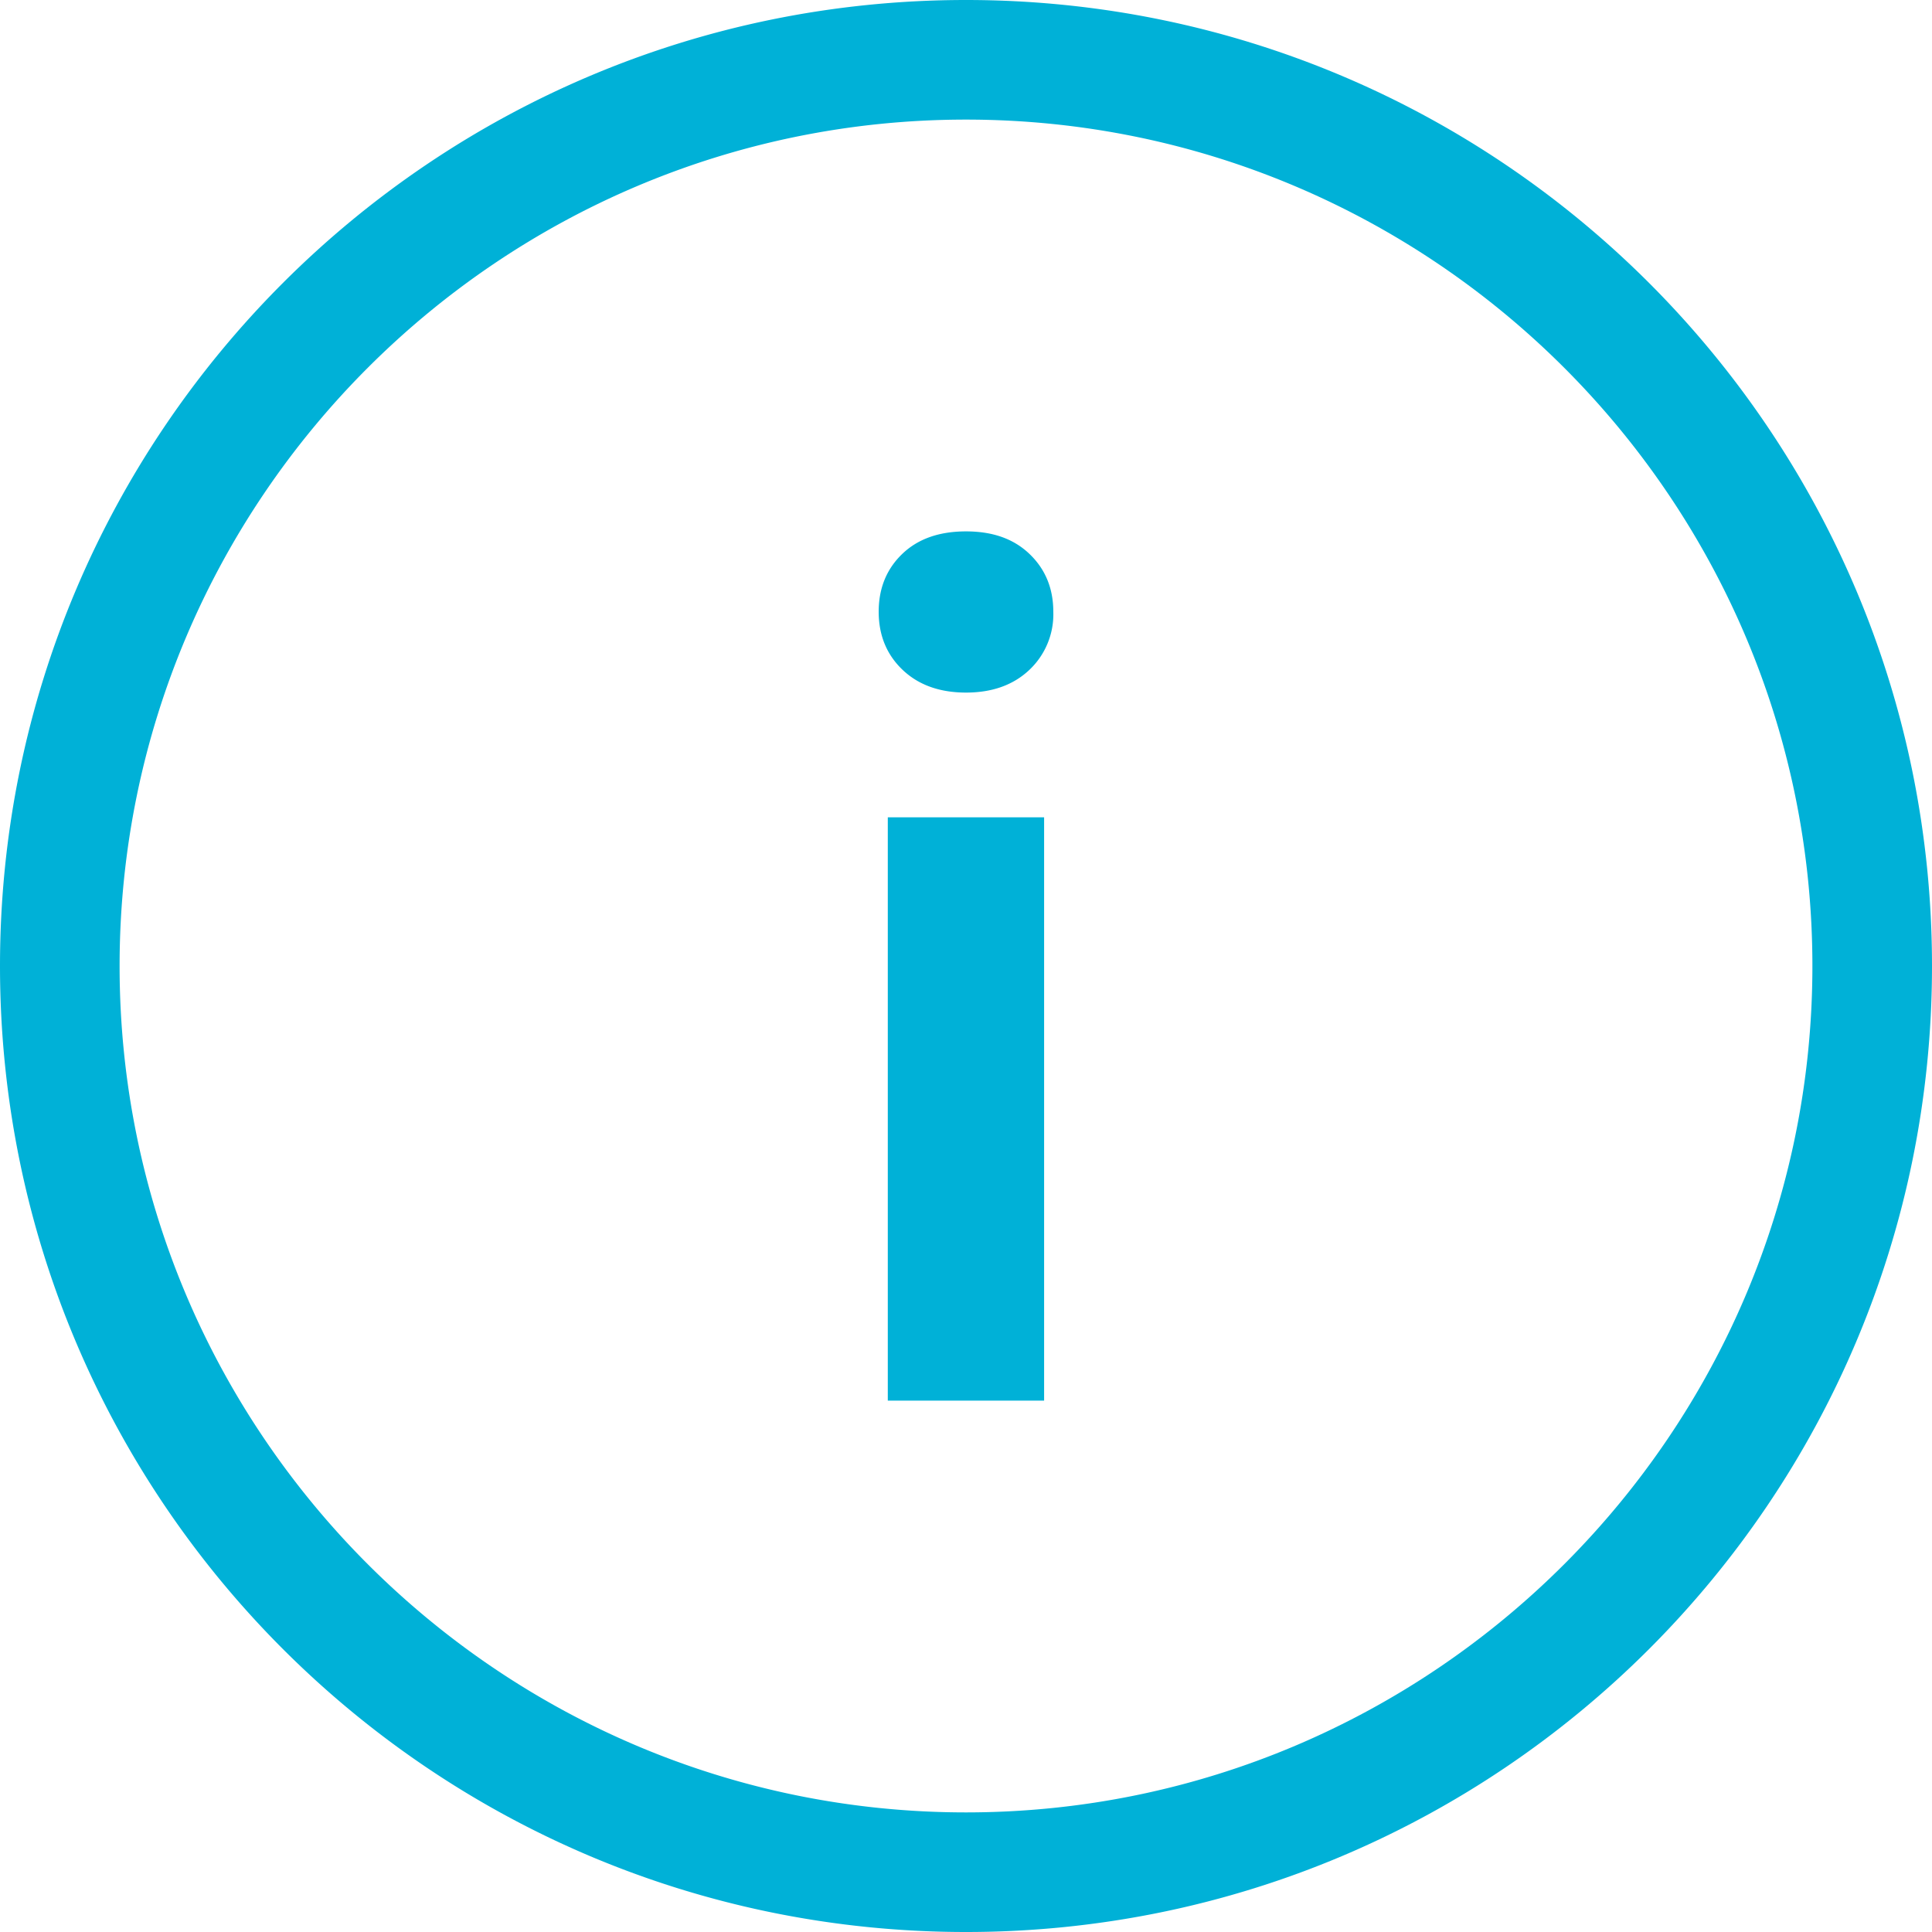 <svg xmlns="http://www.w3.org/2000/svg" width="21" height="21" fill="#00b1d7" xmlns:v="https://vecta.io/nano"><path d="M10.5 1.3c5.073 0 9.2 4.127 9.2 9.2s-4.127 9.2-9.2 9.2-9.2-4.127-9.2-9.2 4.127-9.2 9.2-9.2m0-1.3C4.701 0 0 4.701 0 10.5S4.701 21 10.5 21 21 16.299 21 10.5 16.299 0 10.5 0h0zm-.949 6.649c0-.254.085-.463.255-.627s.401-.246.694-.246.52.082.691.246.258.373.258.627a.83.83 0 0 1-.261.633c-.174.164-.403.246-.688.246s-.515-.082-.688-.246-.261-.375-.261-.633zm1.799 8.575h-1.7v-6.34h1.699v6.34z"/></svg>
